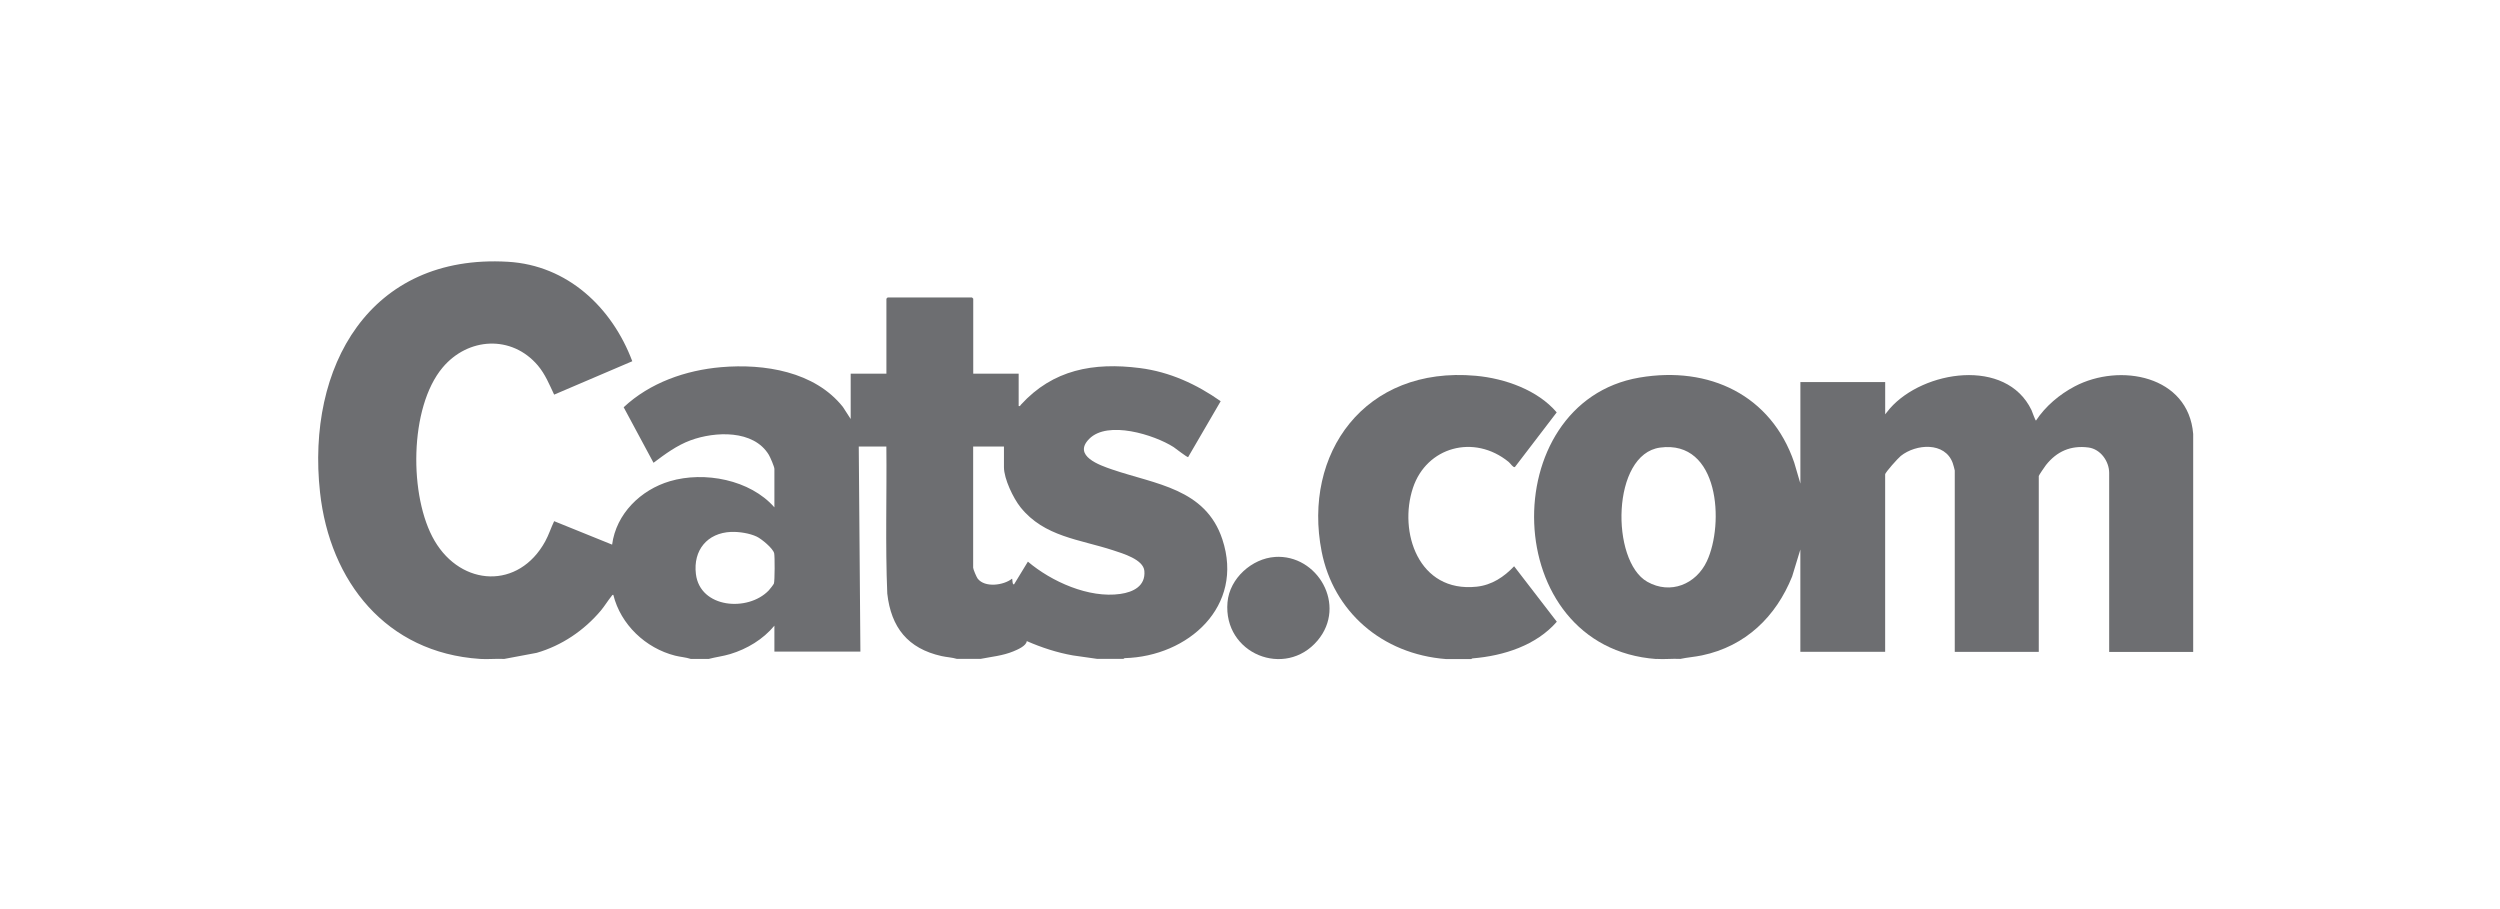 <svg xmlns="http://www.w3.org/2000/svg" fill="none" viewBox="0 0 220 80" height="80" width="220">
<path fill="#6D6E71" d="M42.227 57.983C33.996 57.437 29.023 51.192 28.162 43.326C26.951 32.275 32.52 22.324 44.694 23.036C49.941 23.342 53.859 27.05 55.641 31.789L48.765 34.728C48.338 33.829 47.984 32.938 47.334 32.166C45.032 29.45 41.178 29.683 38.947 32.348C36.001 35.861 35.982 43.74 38.245 47.592C40.614 51.626 45.648 51.888 47.978 47.643C48.293 47.069 48.485 46.45 48.765 45.863L53.866 47.927C54.223 45.208 56.387 43.102 58.953 42.346C61.982 41.449 66.017 42.209 68.147 44.647V41.261C68.147 41.079 67.78 40.233 67.662 40.035C66.323 37.798 62.916 37.958 60.773 38.746C59.565 39.19 58.526 39.962 57.509 40.725L54.883 35.839C57.19 33.679 60.34 32.578 63.47 32.31C67.257 31.987 71.689 32.686 74.175 35.81L74.86 36.873V32.881H78.004V26.285L78.112 26.176H85.536L85.645 26.285V32.881H89.642V35.734C89.779 35.766 89.779 35.683 89.843 35.612C92.661 32.523 96.222 31.869 100.308 32.389C102.919 32.721 105.291 33.806 107.42 35.306L104.558 40.221C104.478 40.275 103.464 39.461 103.273 39.34C101.561 38.252 97.478 36.975 95.852 38.619C94.366 40.118 96.796 40.948 97.87 41.315C101.663 42.617 106.085 42.978 107.567 47.461C109.521 53.368 104.545 57.772 98.966 57.916L98.852 57.983H96.566L94.411 57.676C93.012 57.428 91.654 56.984 90.356 56.416C90.315 56.844 89.54 57.169 89.161 57.325C88.24 57.705 87.254 57.791 86.285 57.983H84.213C83.773 57.849 83.308 57.836 82.855 57.734C79.891 57.07 78.415 55.219 78.08 52.232C77.901 47.931 78.045 43.606 78 39.298H75.571L75.715 57.341H68.147V55.06C67.156 56.26 65.746 57.108 64.258 57.558C63.633 57.747 62.992 57.82 62.364 57.986H60.793C60.343 57.839 59.865 57.814 59.406 57.696C56.814 57.038 54.618 54.961 53.974 52.35C53.875 52.328 53.856 52.411 53.808 52.468C53.486 52.864 53.206 53.336 52.868 53.739C51.395 55.484 49.434 56.812 47.229 57.45L44.372 57.986C43.671 57.951 42.928 58.031 42.23 57.986L42.227 57.983ZM88.351 39.298H85.638V49.96C85.638 50.091 85.935 50.79 86.034 50.917C86.668 51.741 88.329 51.511 89.062 50.921C89.11 50.969 89.068 51.505 89.24 51.419L90.455 49.424C92.53 51.182 95.823 52.663 98.587 52.267C99.728 52.105 100.819 51.572 100.704 50.241C100.618 49.229 98.797 48.703 97.953 48.425C95.013 47.461 91.893 47.241 89.811 44.647C89.17 43.849 88.348 42.139 88.348 41.114V39.295L88.351 39.298ZM64.347 46.807C62.23 46.893 60.987 48.428 61.239 50.512C61.602 53.534 65.823 53.86 67.646 51.961C67.736 51.868 68.074 51.441 68.105 51.348C68.182 51.125 68.188 48.958 68.128 48.693C68.029 48.253 67.012 47.423 66.598 47.225C65.97 46.925 65.036 46.782 64.344 46.81L64.347 46.807Z"></path>
<path fill="#6D6E71" d="M145.76 57.994C131.832 56.99 131.521 35.406 144.27 33.227C150.418 32.177 155.866 34.78 157.89 40.701L158.434 42.554V33.621H165.896V36.459L166.317 35.939C169.262 32.592 176.536 31.452 178.771 36.087C178.833 36.221 179.104 37.014 179.167 37.011C179.993 35.756 181.238 34.702 182.58 33.999C186.556 31.914 192.588 33.048 193 38.188V57.368H185.607V41.615C185.607 40.599 184.85 39.524 183.793 39.381C182.225 39.173 180.996 39.725 180.047 40.921C179.956 41.036 179.412 41.832 179.412 41.888V57.365H172.019V41.404C172.019 41.349 171.874 40.843 171.84 40.748C171.161 38.867 168.612 39.05 167.266 40.125C167.04 40.307 165.893 41.572 165.893 41.748V57.361H158.431V48.36L157.708 50.731C156.293 54.257 153.612 56.872 149.771 57.674C149.139 57.808 148.498 57.848 147.869 57.984C147.178 57.947 146.442 58.034 145.757 57.984L145.76 57.994ZM146.093 39.387C141.809 39.957 141.727 49.367 144.962 51.196C147.005 52.351 149.259 51.409 150.205 49.386C151.745 46.095 151.302 38.693 146.093 39.387Z"></path>
<path fill="#6D6E71" d="M127.27 58C121.585 57.566 117.333 53.789 116.303 48.527C114.619 39.937 120.068 32.183 129.87 33.069C132.467 33.305 135.329 34.337 136.99 36.289L133.307 41.105C133.144 41.151 132.918 40.779 132.764 40.652C129.716 38.164 125.533 39.332 124.339 42.936C123.06 46.788 124.804 52.177 129.945 51.629C131.293 51.486 132.365 50.758 133.242 49.831L137 54.712C135.201 56.782 132.352 57.712 129.585 57.938C129.526 57.944 129.481 58 129.468 58H127.27Z"></path>
<path fill="#6D6E71" d="M112.191 49.01C115.938 48.759 118.558 53.269 115.947 56.366C113.104 59.736 107.625 57.54 108.02 52.999C108.204 50.879 110.19 49.147 112.191 49.013V49.01Z"></path>
</svg>
